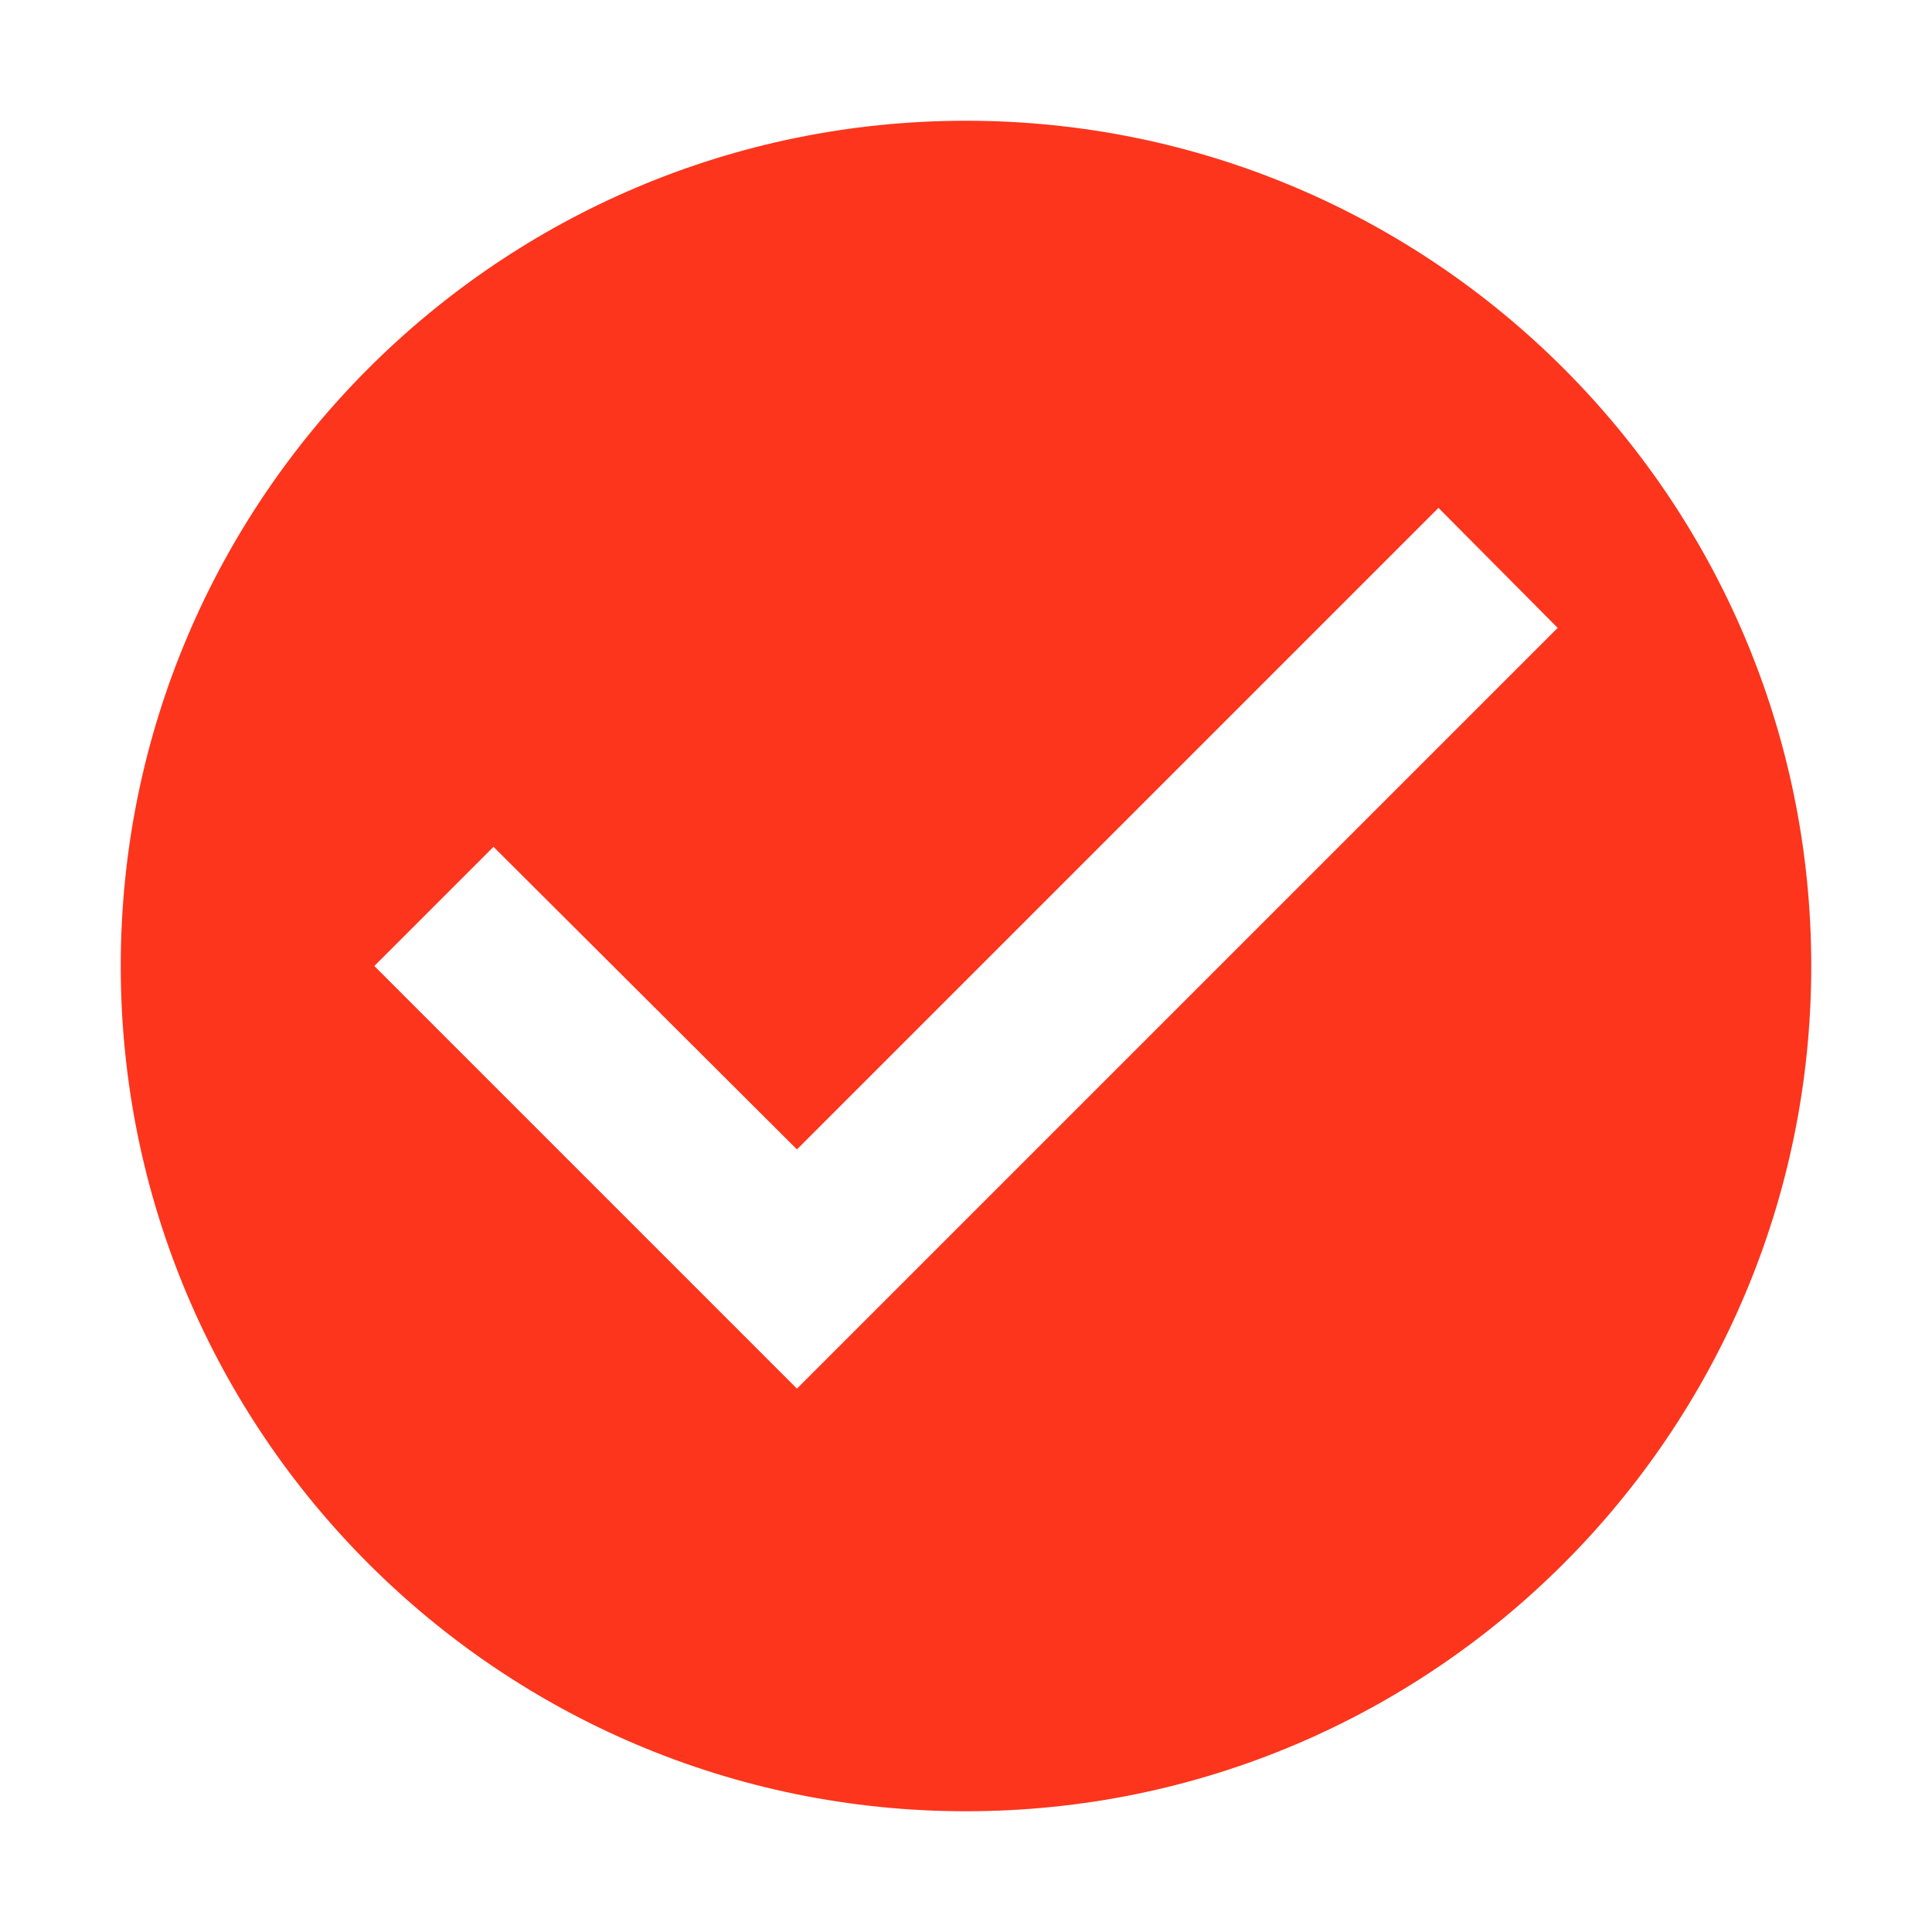 <svg width="16" height="16" viewBox="0 0 16 16" fill="none" xmlns="http://www.w3.org/2000/svg">
<path d="M8 1C4.136 1 1 4.136 1 8C1 11.864 4.136 15 8 15C11.864 15 15 11.864 15 8C15 4.136 11.864 1 8 1ZM6.6 11.5L3.1 8L4.087 7.013L6.6 9.519L11.913 4.206L12.9 5.2L6.6 11.5Z" fill="#FC351C"/>
</svg>
